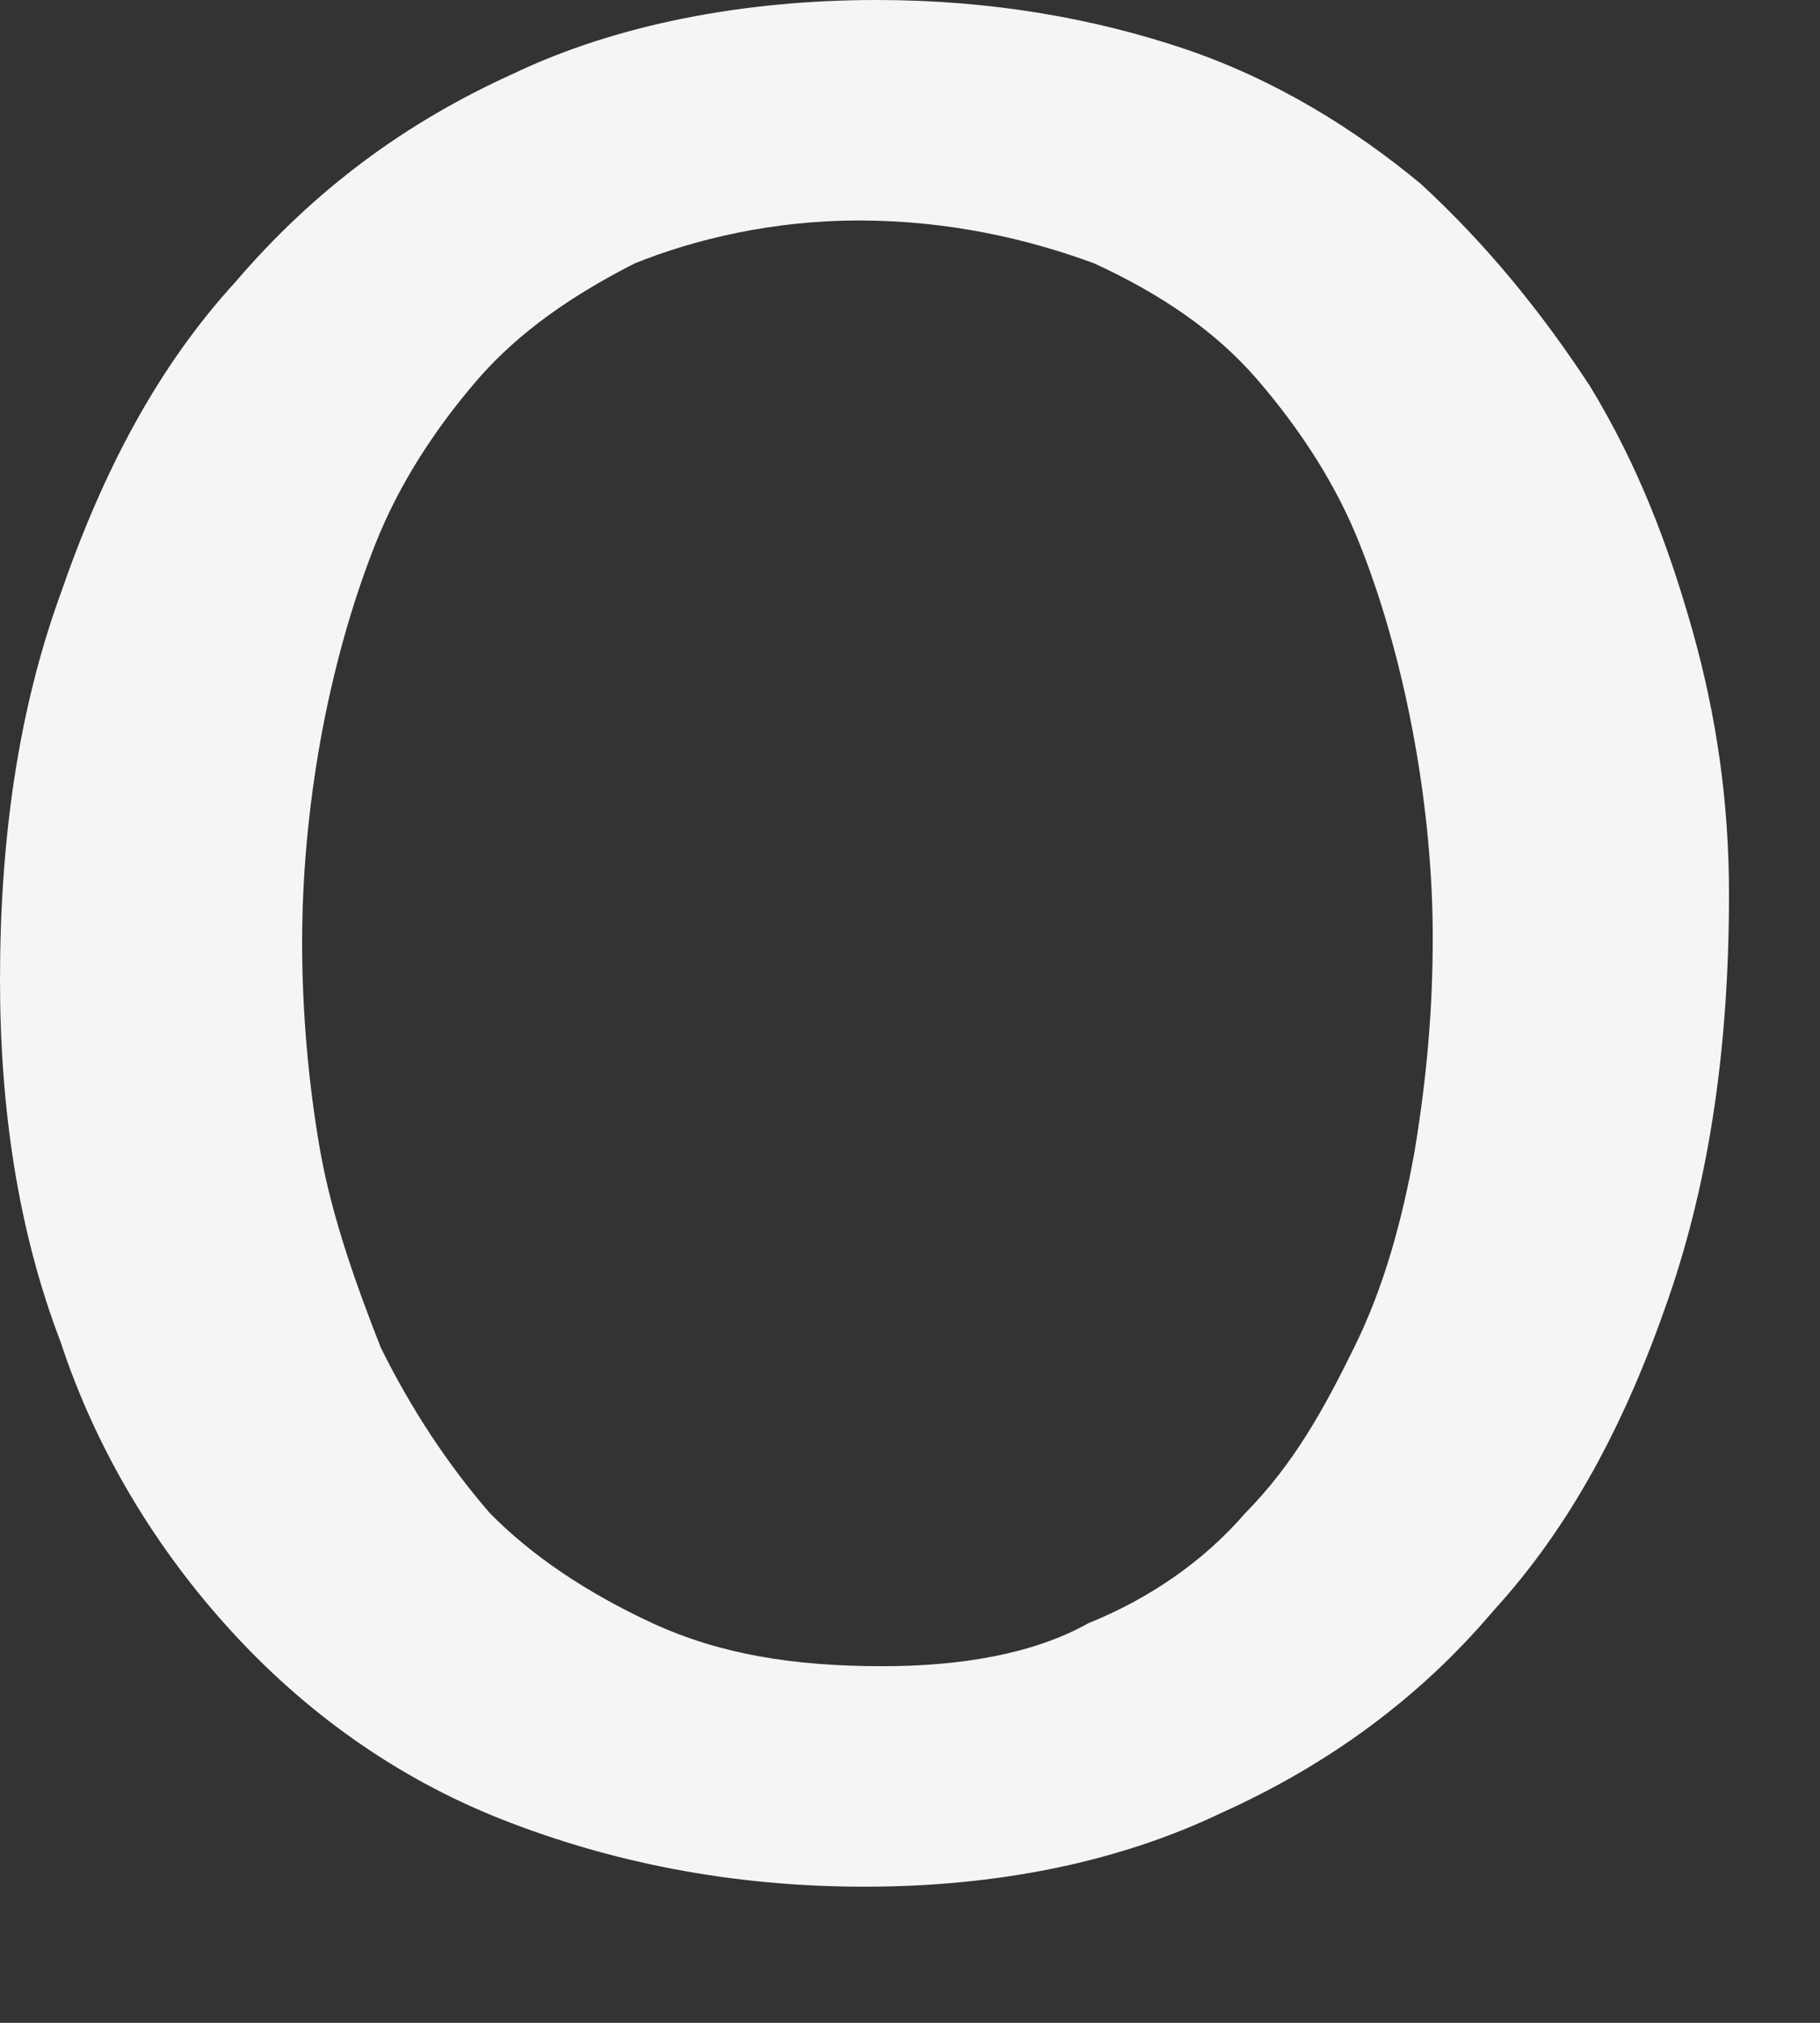 <?xml version="1.0" encoding="utf-8"?>
<svg xmlns="http://www.w3.org/2000/svg" fill="none" height="100%" overflow="visible" preserveAspectRatio="none" style="display: block;" viewBox="0 0 9 10" width="100%">
<rect x="0" y="0" width="9" height="10" fill="#333333" stroke="none"/>
<path clip-rule="evenodd" d="M4.364 8.237C3.916 8.237 3.557 8.176 3.228 8.025C2.9 7.873 2.631 7.692 2.422 7.48C2.212 7.237 2.033 6.965 1.883 6.662C1.764 6.359 1.644 6.026 1.584 5.693C1.525 5.36 1.494 4.996 1.494 4.663C1.494 4.33 1.525 3.997 1.584 3.664C1.644 3.331 1.734 2.998 1.854 2.695C1.973 2.392 2.152 2.12 2.361 1.877C2.571 1.635 2.84 1.454 3.139 1.302C3.438 1.181 3.826 1.09 4.245 1.09C4.693 1.09 5.082 1.181 5.411 1.302C5.74 1.454 6.009 1.635 6.218 1.877C6.427 2.12 6.607 2.392 6.726 2.695C6.846 2.998 6.935 3.331 6.995 3.664C7.055 3.997 7.085 4.33 7.085 4.633C7.085 4.996 7.055 5.33 6.995 5.693C6.935 6.026 6.846 6.359 6.696 6.662C6.547 6.965 6.398 7.237 6.158 7.48C5.949 7.722 5.68 7.904 5.381 8.025C5.112 8.176 4.753 8.237 4.364 8.237ZM4.274 9.327C4.932 9.327 5.53 9.206 6.038 8.963C6.576 8.721 7.025 8.388 7.384 7.964C7.772 7.54 8.041 7.025 8.25 6.42C8.46 5.814 8.55 5.148 8.55 4.421C8.55 3.967 8.489 3.543 8.37 3.119C8.25 2.695 8.101 2.301 7.862 1.908C7.623 1.544 7.354 1.211 7.025 0.908C6.696 0.636 6.308 0.394 5.859 0.242C5.411 0.091 4.902 0 4.335 0C3.677 0 3.049 0.121 2.541 0.363C2.003 0.606 1.554 0.939 1.165 1.393C0.777 1.817 0.508 2.332 0.299 2.937C0.09 3.513 0 4.149 0 4.845C0 5.481 0.09 6.087 0.299 6.632C0.478 7.177 0.777 7.661 1.136 8.055C1.494 8.449 1.943 8.782 2.481 8.994C3.019 9.206 3.617 9.327 4.274 9.327Z" fill="#F6F5F3" fill-rule="evenodd" id="Vector"/>
</svg>